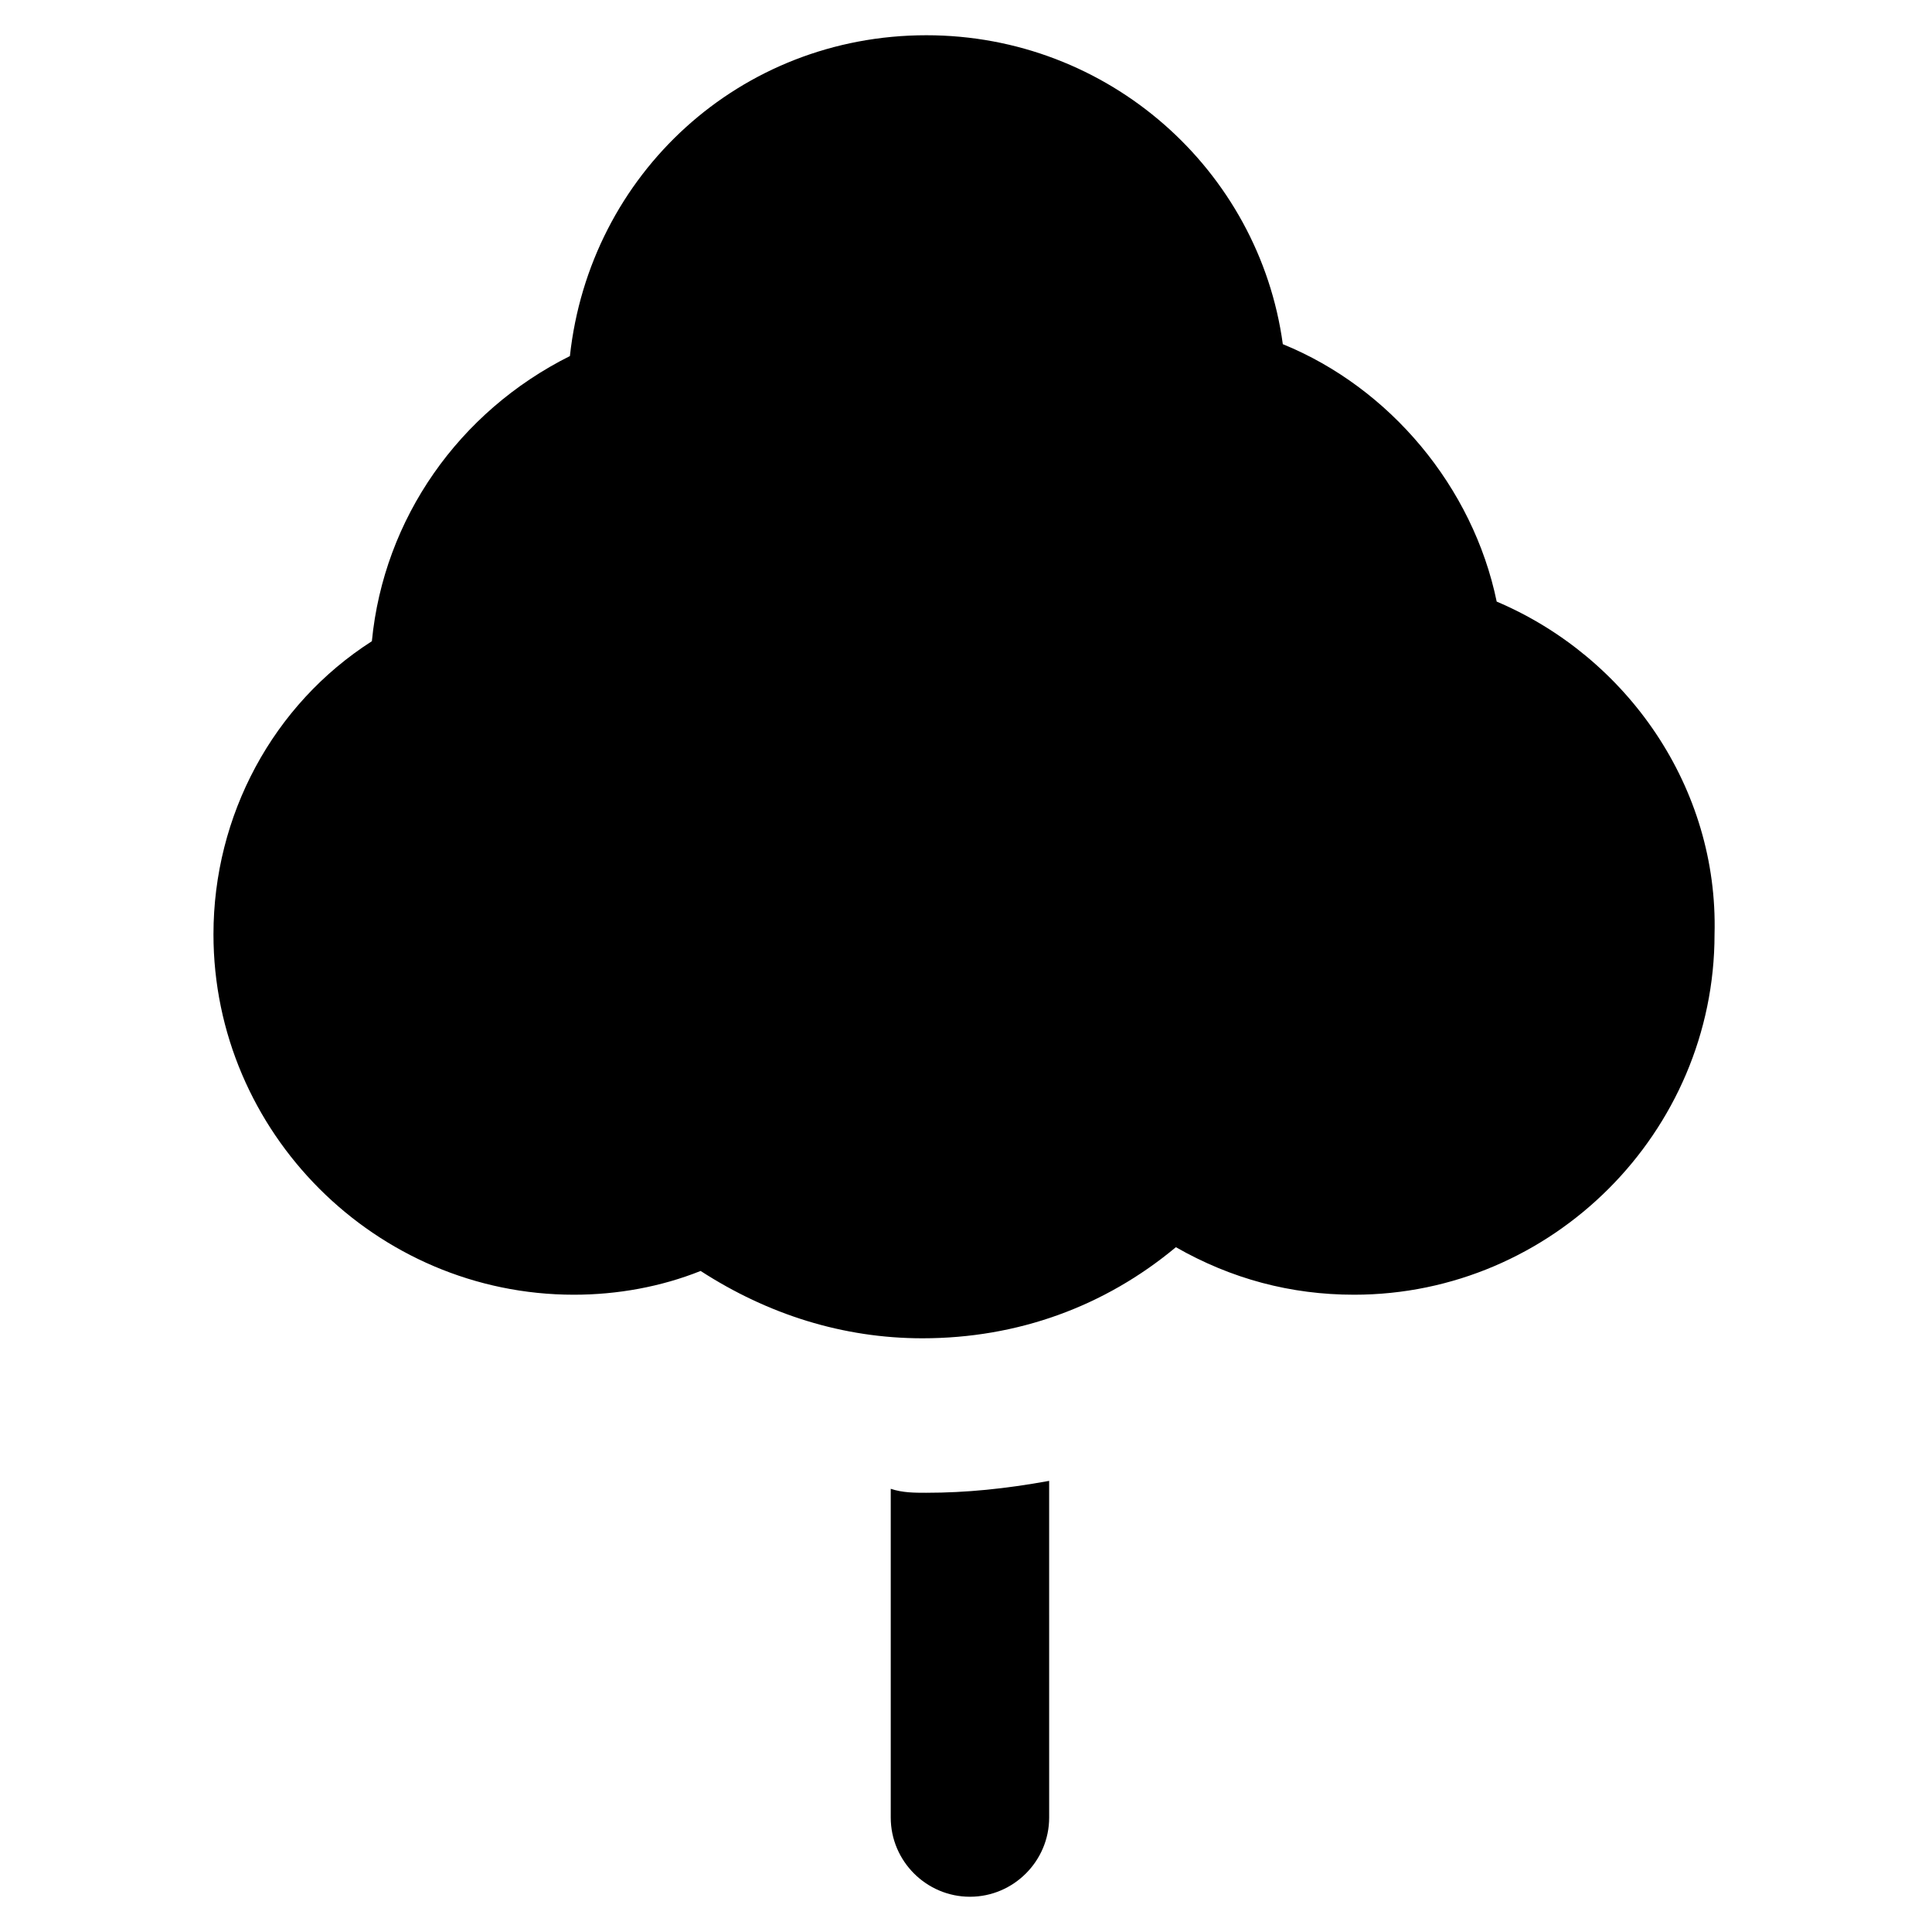 <?xml version="1.0" encoding="UTF-8"?>
<!-- Uploaded to: ICON Repo, www.svgrepo.com, Generator: ICON Repo Mixer Tools -->
<svg fill="#000000" width="800px" height="800px" version="1.1" viewBox="144 144 512 512" xmlns="http://www.w3.org/2000/svg">
 <g>
  <path d="m540.64 303.43c-6.297-30.438-28.34-56.68-56.68-68.223-6.297-46.184-46.184-81.867-94.465-81.867-49.332 0-89.215 36.734-94.465 85.02-29.391 14.695-49.332 43.035-52.48 75.57-26.238 16.793-41.98 46.18-41.98 77.668 0 52.48 43.035 95.516 95.516 95.516 11.547 0 23.09-2.098 33.586-6.297 17.844 11.547 37.785 17.844 58.777 17.844 25.191 0 48.281-8.398 67.176-24.141 14.695 8.398 30.438 12.594 47.23 12.594 52.48 0 95.516-43.035 95.516-95.516 1.047-38.836-23.094-73.473-57.73-88.168z"/>
  <path d="m389.5 539.6c-3.148 0-6.297 0-9.445-1.051v87.117c0 11.547 9.445 20.992 20.992 20.992s20.992-9.445 20.992-20.992l-0.004-89.219c-11.543 2.102-22.039 3.152-32.535 3.152z"/>
 </g>
</svg>